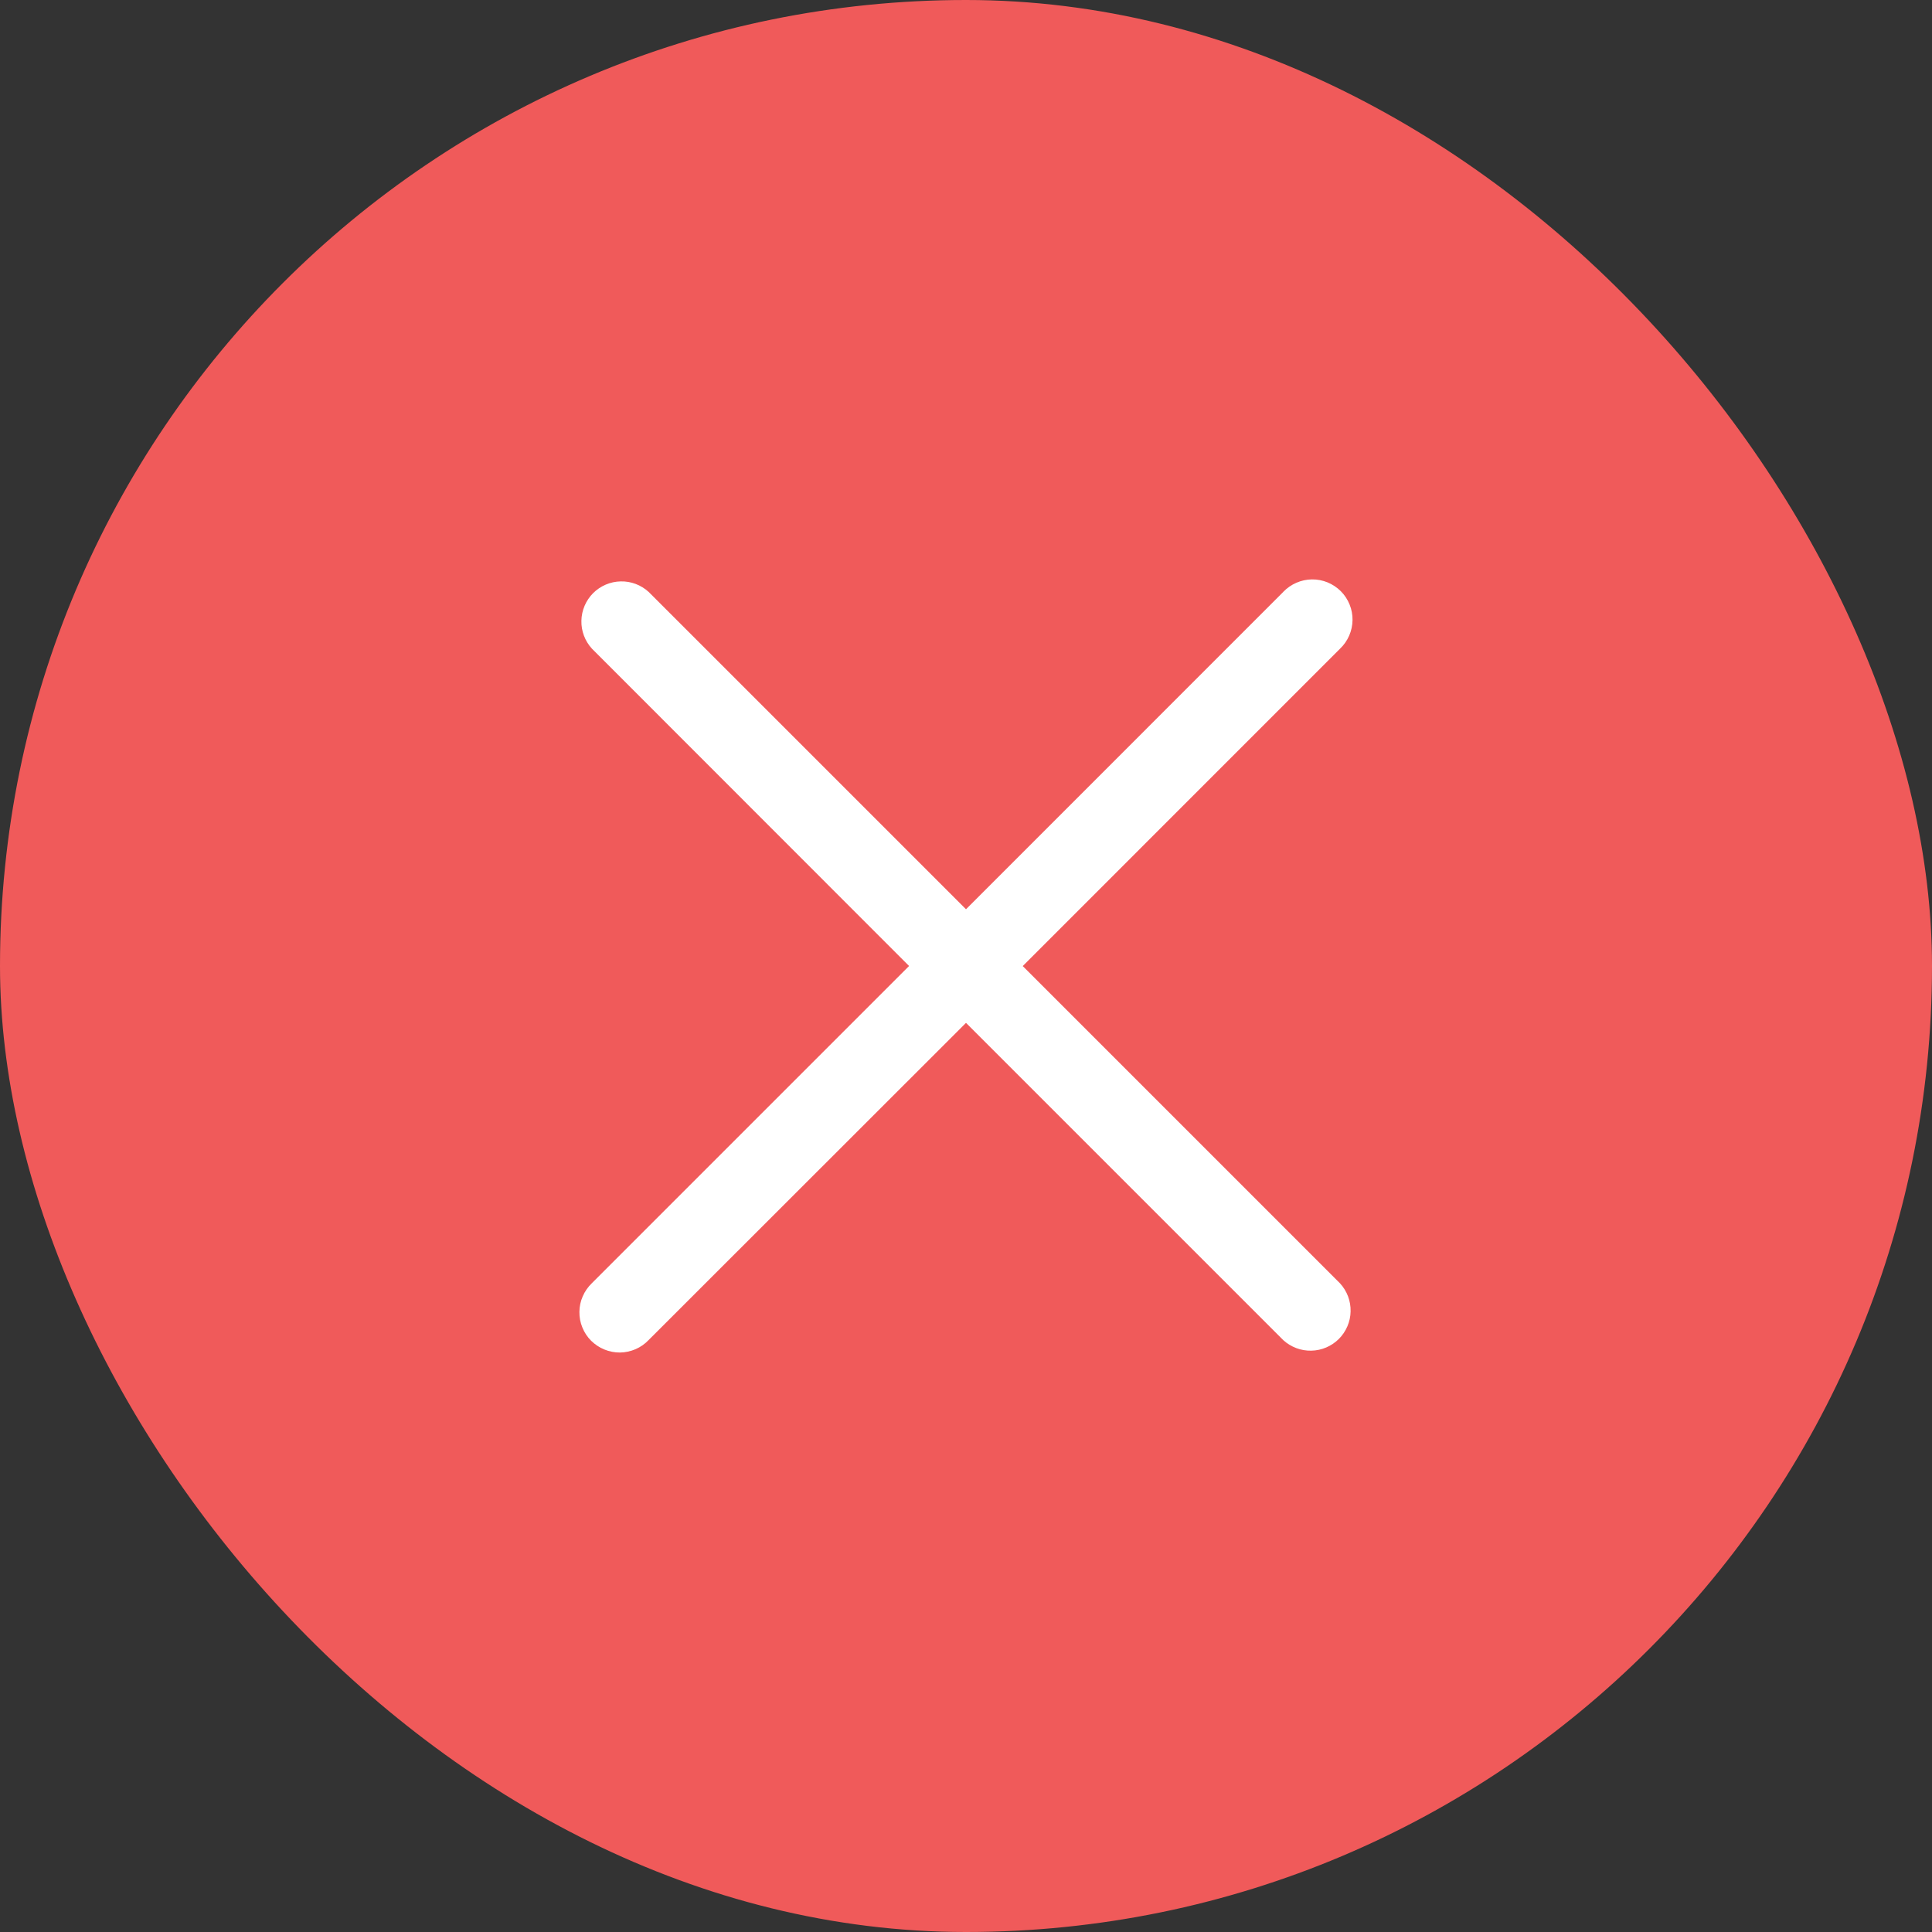 <?xml version="1.0" encoding="UTF-8"?> <svg xmlns="http://www.w3.org/2000/svg" width="30" height="30" viewBox="0 0 30 30" fill="none"><rect x="0" y="0" width="30" height="30" fill="#333333" stroke="none"/> <rect width="30" height="30" rx="15" fill="#F05A5A"></rect> <path d="M19.927 9.191L15 14.119L10.072 9.191C9.954 9.083 9.798 9.024 9.638 9.028C9.477 9.031 9.324 9.097 9.21 9.21C9.097 9.324 9.031 9.477 9.028 9.638C9.024 9.798 9.083 9.954 9.191 10.072L14.116 15L9.19 19.926C9.13 19.984 9.082 20.052 9.049 20.129C9.015 20.205 8.998 20.287 8.997 20.37C8.996 20.453 9.011 20.536 9.043 20.613C9.074 20.69 9.12 20.76 9.179 20.819C9.238 20.877 9.308 20.924 9.385 20.955C9.462 20.987 9.544 21.002 9.627 21.002C9.71 21.001 9.792 20.983 9.869 20.95C9.945 20.917 10.014 20.869 10.071 20.809L15 15.883L19.927 20.81C20.046 20.918 20.202 20.977 20.362 20.973C20.523 20.97 20.676 20.904 20.79 20.791C20.903 20.677 20.969 20.524 20.972 20.364C20.976 20.203 20.917 20.047 20.809 19.929L15.881 15.001L20.809 10.072C20.869 10.015 20.917 9.946 20.95 9.87C20.983 9.794 21.001 9.712 21.002 9.629C21.003 9.546 20.988 9.463 20.956 9.386C20.925 9.309 20.879 9.239 20.82 9.18C20.761 9.121 20.691 9.075 20.614 9.043C20.537 9.012 20.455 8.996 20.372 8.997C20.288 8.998 20.206 9.016 20.13 9.049C20.054 9.082 19.985 9.13 19.927 9.19V9.191Z" fill="white"></path> </svg> 